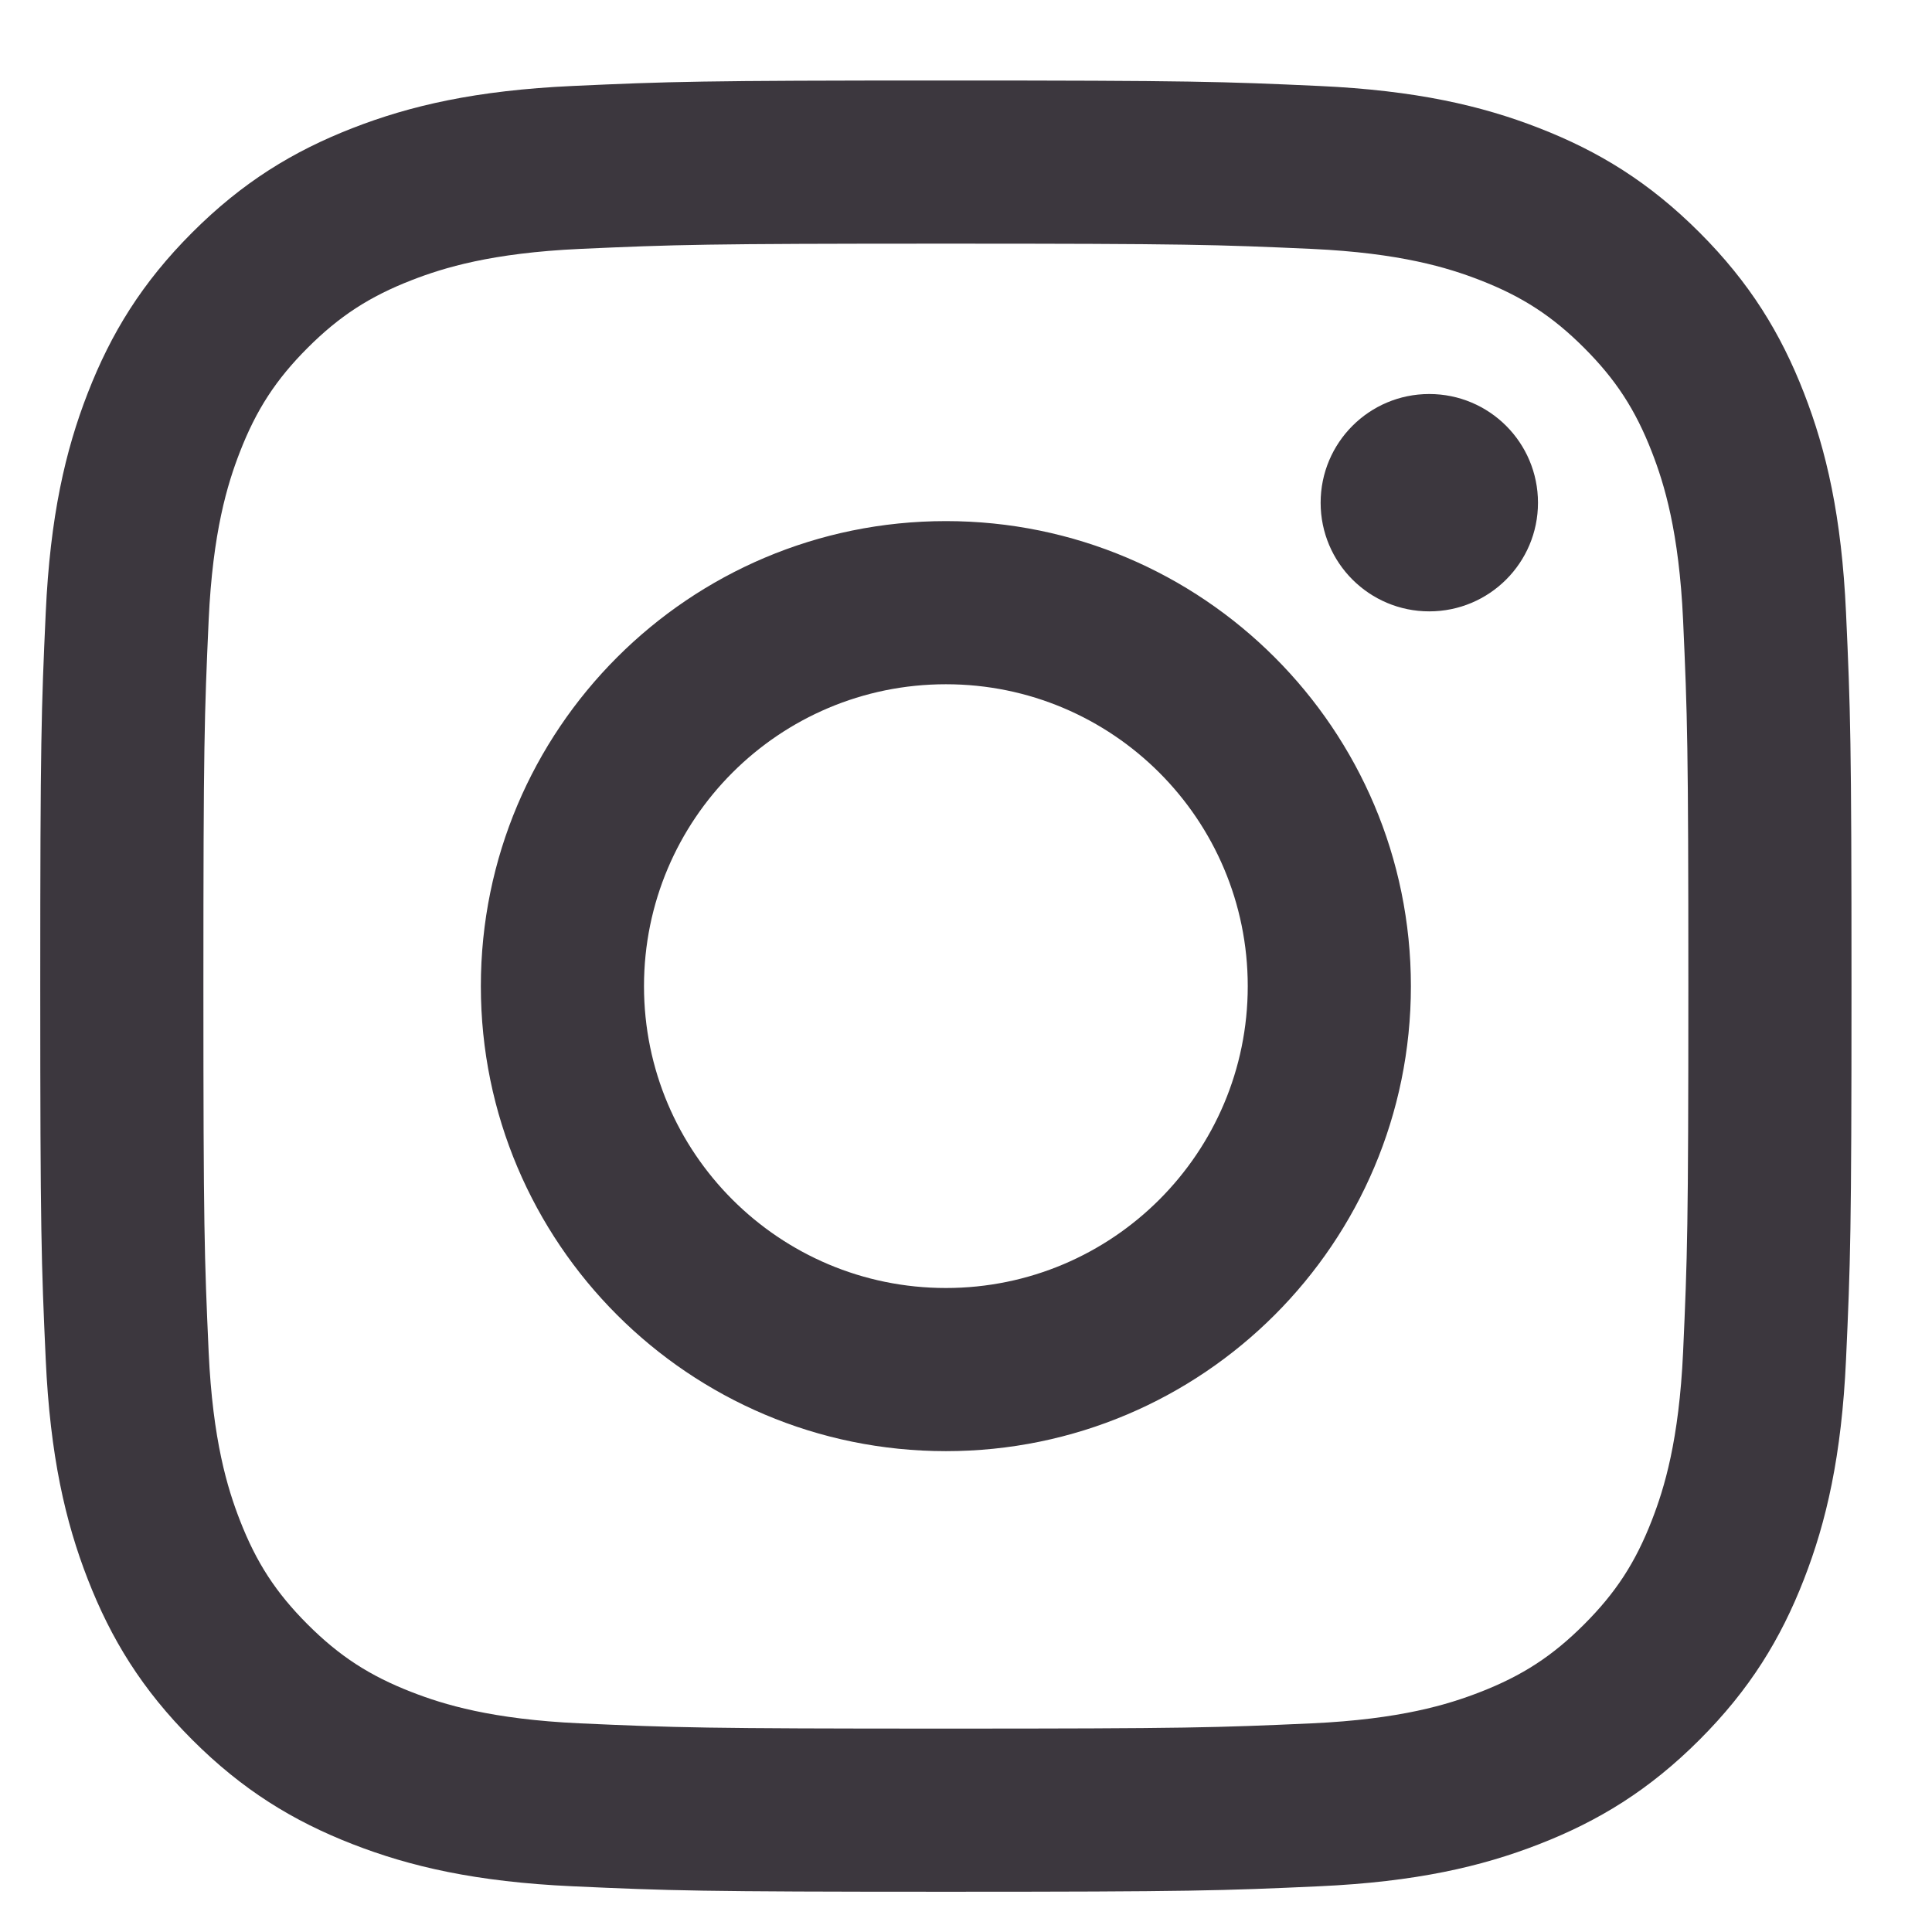 <svg xmlns="http://www.w3.org/2000/svg" width="18" height="18" viewBox="0 0 18 18">
  <g fill="none" fill-rule="evenodd" transform="translate(-3 -3)">
    <circle cx="12" cy="12" r="12" fill="none"/>
    <path fill="#3C373E" d="M11.813,3.75 C9.521,3.75 9.234,3.76 8.334,3.801 C7.436,3.842 6.822,3.984 6.286,4.193 C5.731,4.409 5.26,4.697 4.791,5.166 C4.322,5.635 4.034,6.106 3.818,6.661 C3.609,7.197 3.467,7.811 3.426,8.709 C3.385,9.609 3.375,9.896 3.375,12.188 C3.375,14.479 3.385,14.766 3.426,15.666 C3.467,16.564 3.609,17.178 3.818,17.714 C4.034,18.269 4.322,18.74 4.791,19.209 C5.26,19.678 5.731,19.966 6.286,20.182 C6.822,20.391 7.436,20.533 8.334,20.574 C9.234,20.615 9.521,20.625 11.813,20.625 C14.104,20.625 14.391,20.615 15.291,20.574 C16.189,20.533 16.803,20.391 17.339,20.182 C17.894,19.966 18.365,19.678 18.834,19.209 C19.303,18.74 19.591,18.269 19.807,17.714 C20.016,17.178 20.158,16.564 20.199,15.666 C20.24,14.766 20.25,14.479 20.25,12.188 C20.25,9.896 20.24,9.609 20.199,8.709 C20.158,7.811 20.016,7.197 19.807,6.661 C19.591,6.106 19.303,5.635 18.834,5.166 C18.365,4.697 17.894,4.409 17.339,4.193 C16.803,3.984 16.189,3.842 15.291,3.801 C14.391,3.76 14.104,3.75 11.813,3.75 Z M11.813,5.27 C14.065,5.27 14.332,5.279 15.222,5.319 C16.045,5.357 16.491,5.494 16.789,5.61 C17.183,5.763 17.464,5.946 17.759,6.241 C18.054,6.536 18.237,6.817 18.39,7.211 C18.506,7.509 18.643,7.955 18.681,8.778 C18.721,9.668 18.73,9.935 18.73,12.188 C18.73,14.44 18.721,14.707 18.681,15.597 C18.643,16.42 18.506,16.866 18.39,17.164 C18.237,17.558 18.054,17.839 17.759,18.134 C17.464,18.429 17.183,18.612 16.789,18.765 C16.491,18.881 16.045,19.018 15.222,19.056 C14.332,19.096 14.066,19.105 11.813,19.105 C9.559,19.105 9.293,19.096 8.403,19.056 C7.58,19.018 7.134,18.881 6.836,18.765 C6.442,18.612 6.161,18.429 5.866,18.134 C5.571,17.839 5.388,17.558 5.235,17.164 C5.119,16.866 4.982,16.42 4.944,15.597 C4.904,14.707 4.895,14.44 4.895,12.188 C4.895,9.935 4.904,9.668 4.944,8.778 C4.982,7.955 5.119,7.509 5.235,7.211 C5.388,6.817 5.571,6.536 5.866,6.241 C6.161,5.946 6.442,5.763 6.836,5.61 C7.134,5.494 7.58,5.357 8.403,5.319 C9.293,5.279 9.56,5.27 11.813,5.27 Z M11.813,7.855 C9.42,7.855 7.48,9.795 7.48,12.188 C7.48,14.58 9.42,16.52 11.813,16.52 C14.205,16.52 16.145,14.58 16.145,12.188 C16.145,9.795 14.205,7.855 11.813,7.855 Z M11.813,15 C10.259,15 9,13.741 9,12.188 C9,10.634 10.259,9.375 11.813,9.375 C13.366,9.375 14.625,10.634 14.625,12.188 C14.625,13.741 13.366,15 11.813,15 Z M17.329,7.684 C17.329,7.124 16.876,6.671 16.316,6.671 C15.757,6.671 15.304,7.124 15.304,7.684 C15.304,8.243 15.757,8.696 16.316,8.696 C16.876,8.696 17.329,8.243 17.329,7.684 Z"/>
  </g>
</svg>
